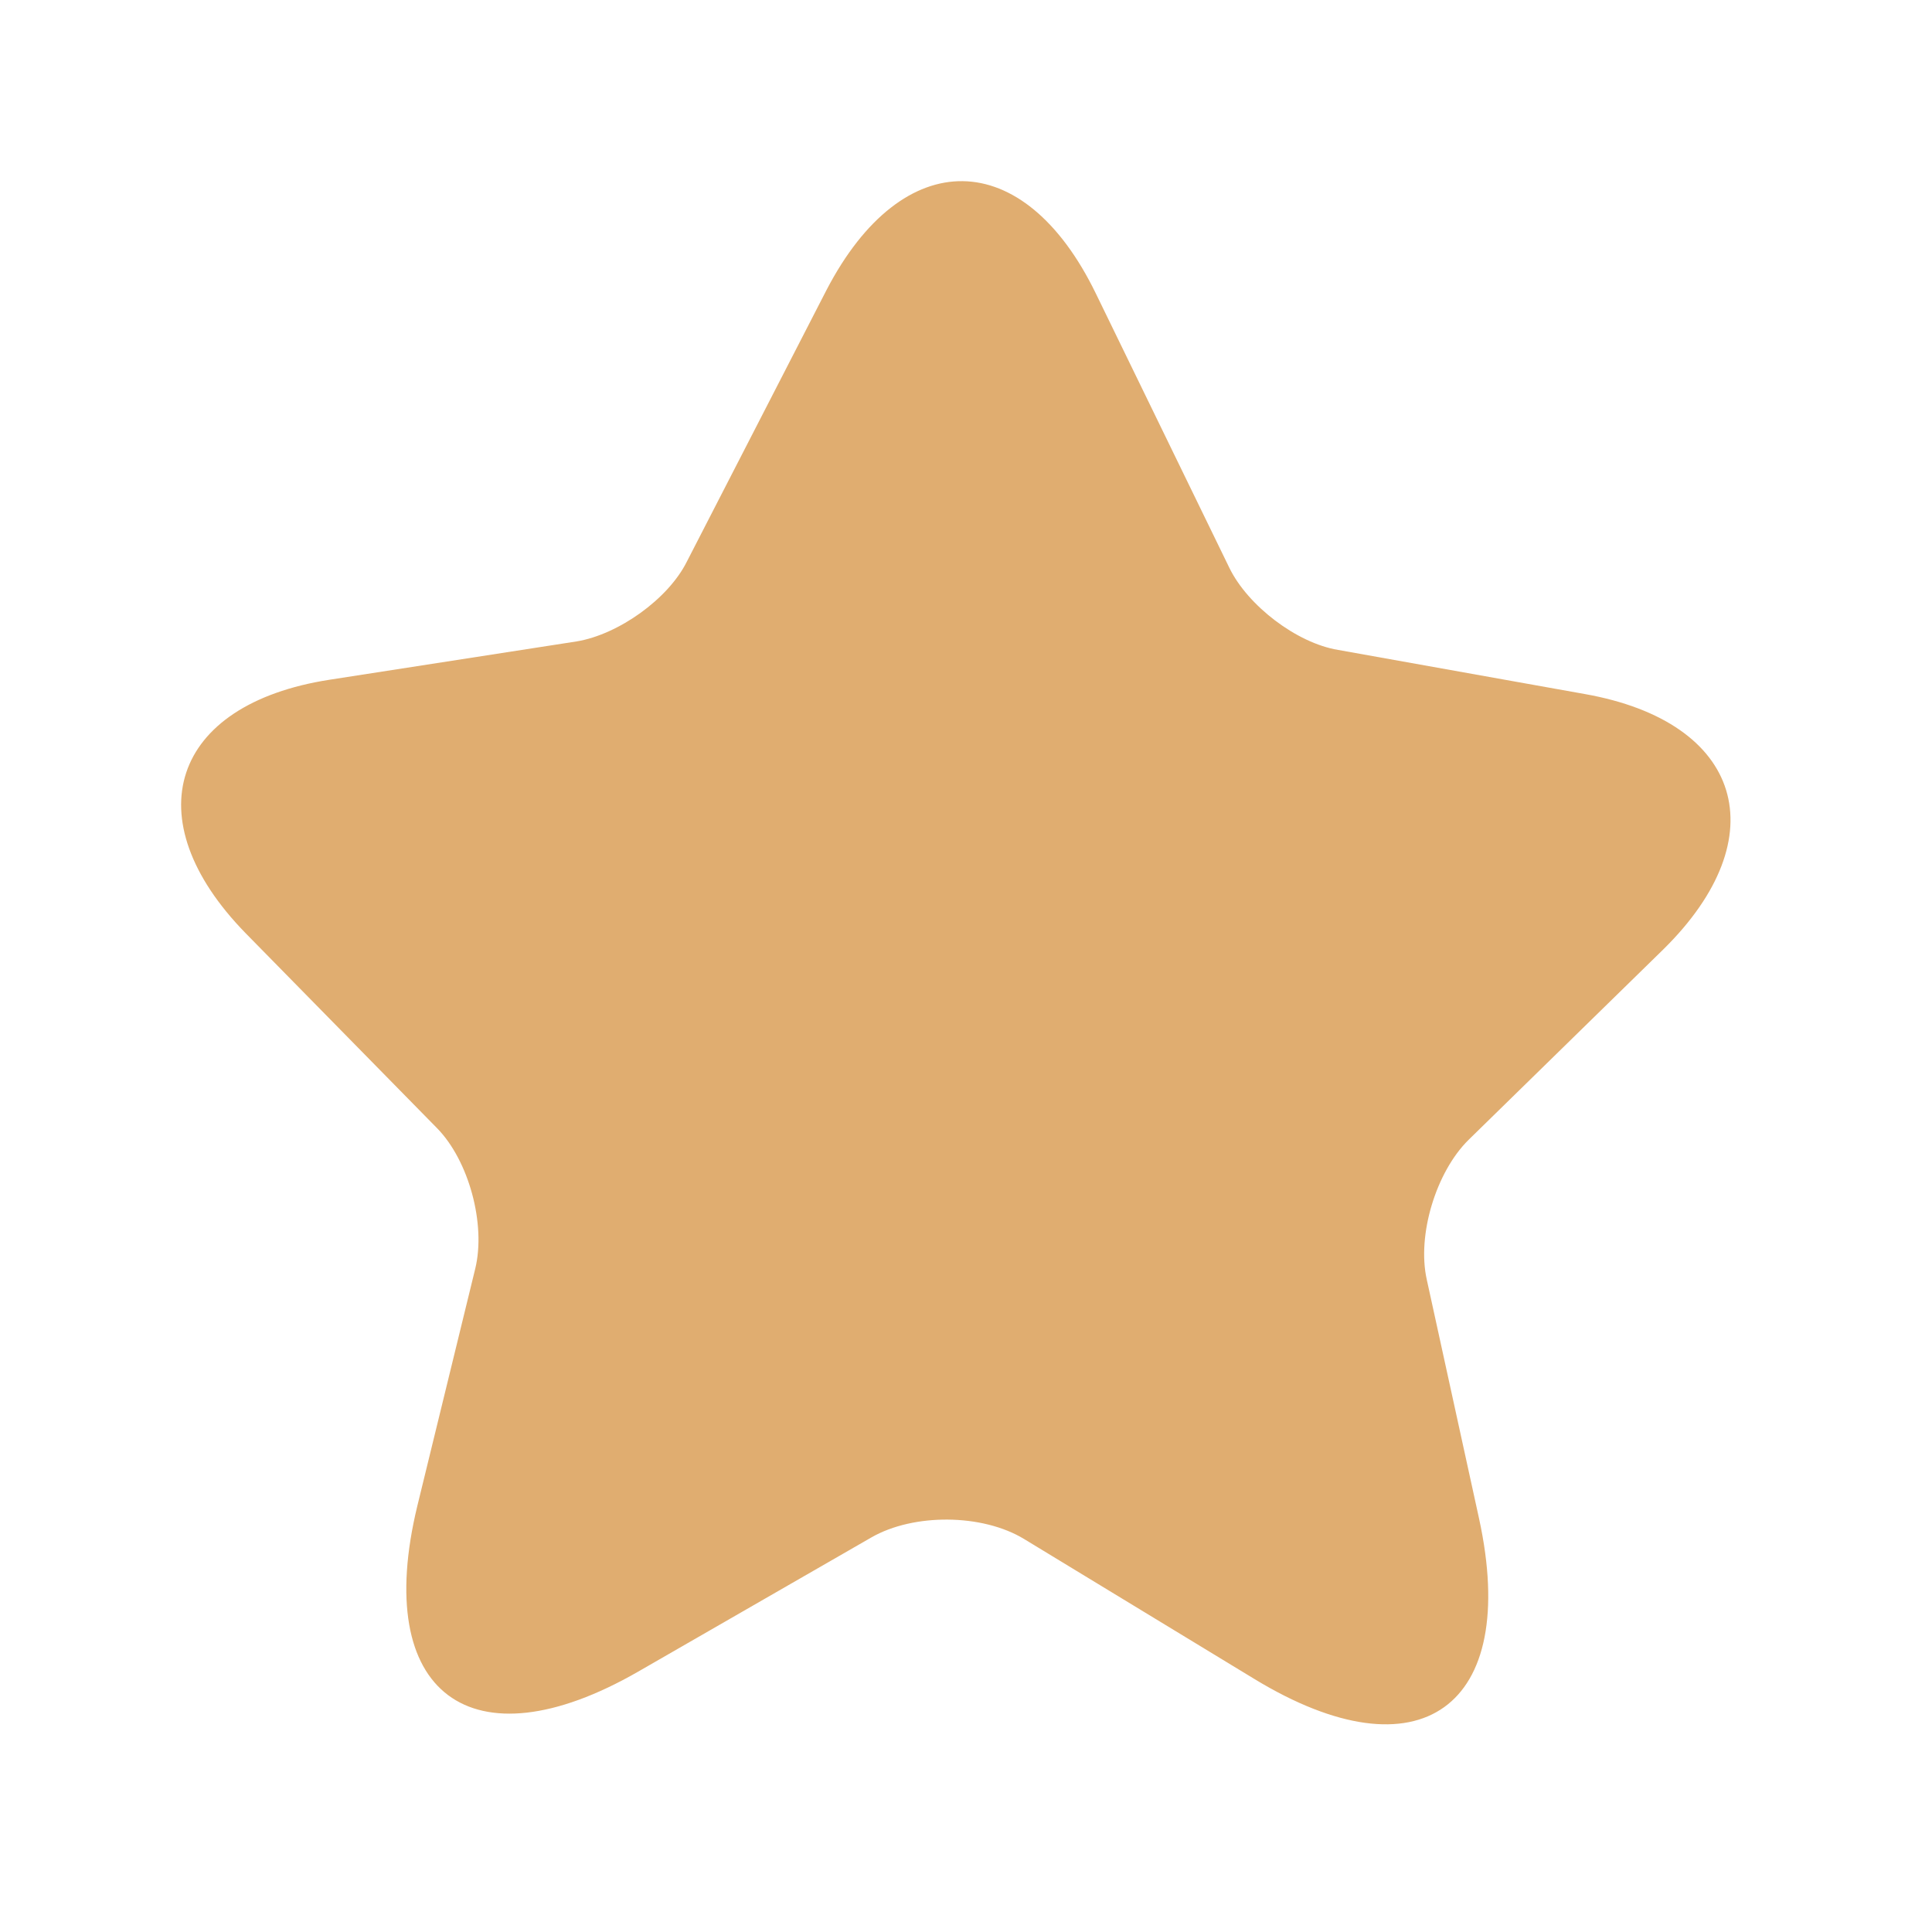<svg width="18" height="18" viewBox="0 0 18 18" fill="none" xmlns="http://www.w3.org/2000/svg">
<path d="M10.21 2.735L11.454 5.291C11.625 5.642 12.08 5.991 12.466 6.055L14.764 6.466C16.235 6.726 16.562 7.797 15.497 8.845L13.682 10.62C13.38 10.918 13.2 11.506 13.293 11.922L13.78 14.148C14.163 15.906 13.226 16.578 11.689 15.644L9.542 14.339C9.151 14.101 8.511 14.099 8.12 14.323L5.946 15.574C4.39 16.469 3.465 15.778 3.888 14.031L4.428 11.819C4.528 11.406 4.369 10.814 4.072 10.511L2.287 8.693C1.245 7.625 1.596 6.562 3.07 6.333L5.372 5.976C5.76 5.912 6.224 5.583 6.399 5.233L7.701 2.701C8.411 1.337 9.538 1.352 10.21 2.735Z" fill="#E0AD70"/>
</svg>
